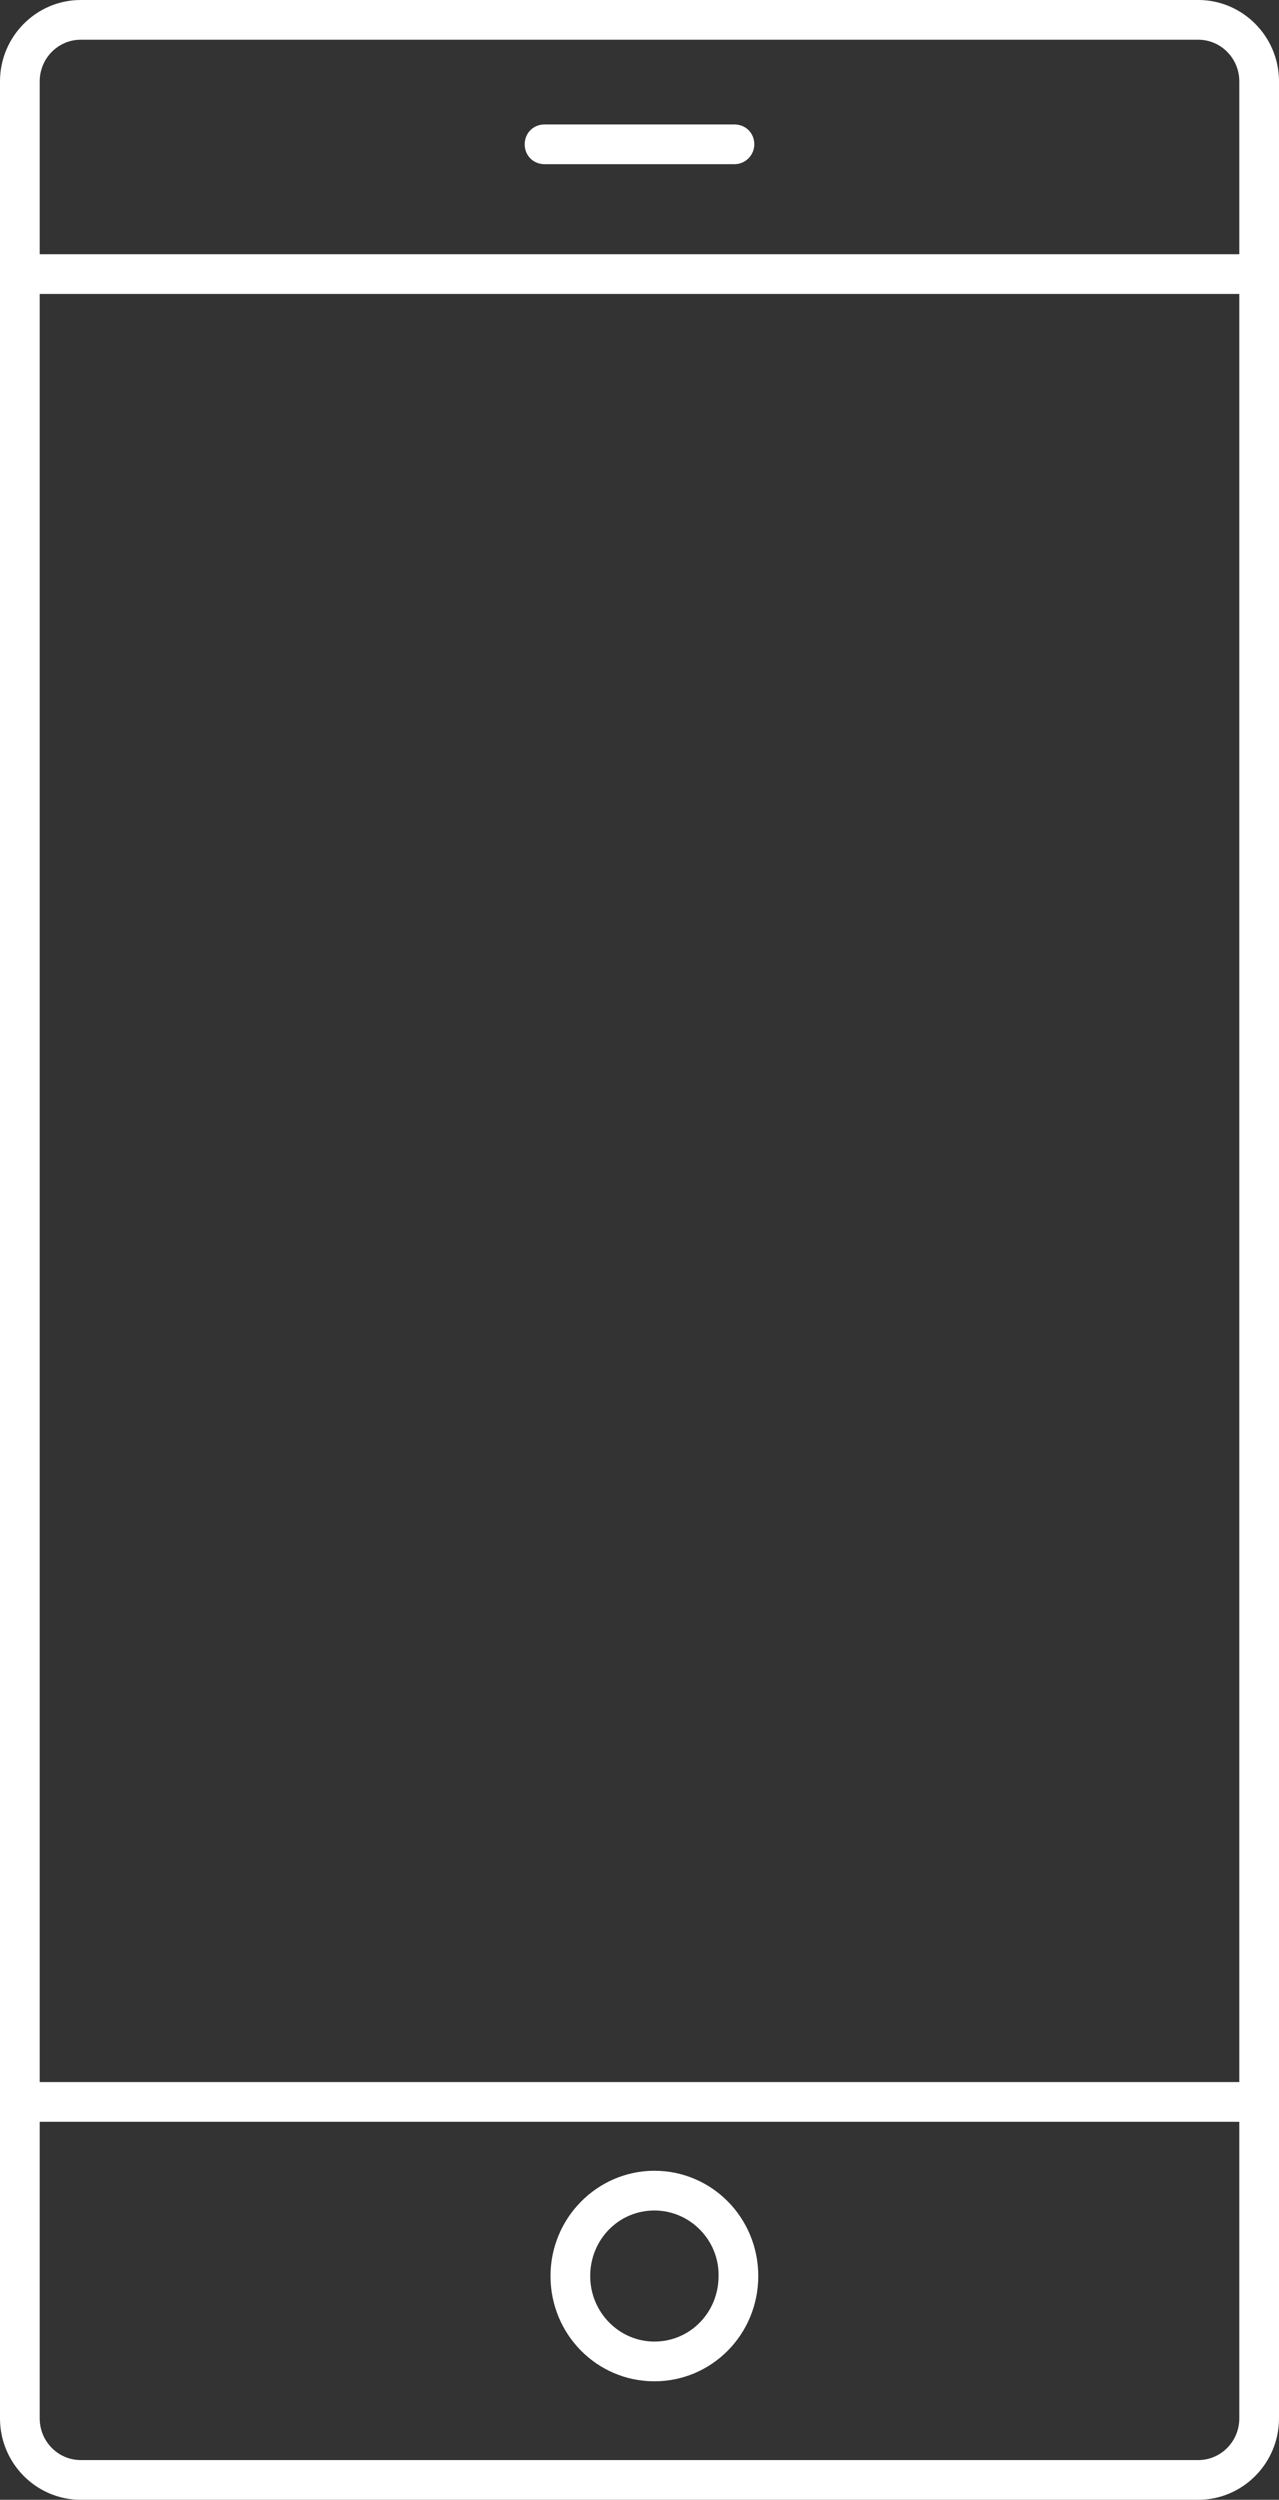 <?xml version="1.0" encoding="utf-8"?>
<!-- Generator: Adobe Illustrator 24.0.2, SVG Export Plug-In . SVG Version: 6.00 Build 0)  -->
<svg version="1.1" id="Layer_1" xmlns="http://www.w3.org/2000/svg" xmlns:xlink="http://www.w3.org/1999/xlink" x="0px" y="0px"
	 viewBox="0 0 19.33 37.76" enable-background="new 0 0 19.33 37.76" xml:space="preserve">
<rect x="0" y="0" width="19.33" height="37.76" fill="#333333" stroke="none"/>
<path fill="#FFFFFF" d="M11.1,2.48H8.23c-0.17,0-0.3-0.13-0.3-0.3c0-0.17,0.13-0.3,0.3-0.3h2.87c0.17,0,0.3,0.13,0.3,0.3
	C11.4,2.34,11.27,2.48,11.1,2.48 M9.89,33.39c-0.54,0-0.97,0.44-0.97,0.99c0,0.55,0.44,0.99,0.97,0.99c0.54,0,0.97-0.44,0.97-0.99
	C10.87,33.84,10.43,33.39,9.89,33.39 M9.89,35.97c-0.87,0-1.57-0.71-1.57-1.59s0.71-1.59,1.57-1.59c0.87,0,1.57,0.71,1.57,1.59
	S10.76,35.97,9.89,35.97 M0.6,3.84h18.13V1.23c0-0.35-0.28-0.63-0.62-0.63H1.22C0.88,0.6,0.6,0.88,0.6,1.23V3.84z M0.6,31.45h18.13
	V4.44H0.6V31.45z M0.6,32.05v4.48c0,0.35,0.28,0.63,0.62,0.63h16.89c0.34,0,0.62-0.28,0.62-0.63v-4.48H0.6z M18.11,37.76H1.22
	C0.55,37.76,0,37.21,0,36.53V1.23C0,0.55,0.55,0,1.22,0h16.89c0.67,0,1.22,0.55,1.22,1.23v35.3C19.33,37.21,18.78,37.76,18.11,37.76
	"/>
</svg>
